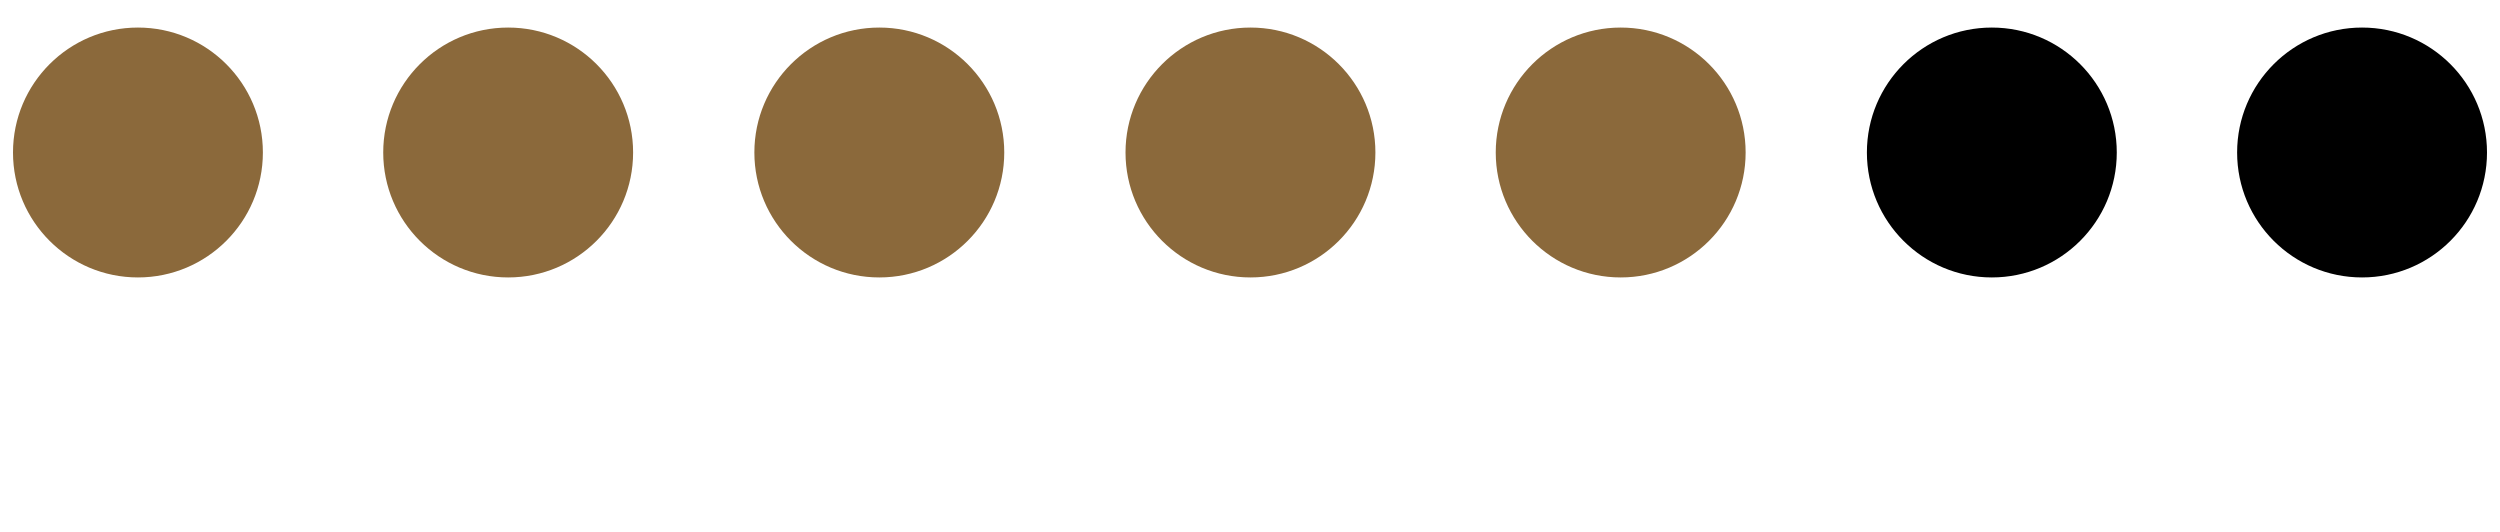 <?xml version="1.0" encoding="UTF-8"?>
<!DOCTYPE svg PUBLIC "-//W3C//DTD SVG 1.1//EN" "http://www.w3.org/Graphics/SVG/1.1/DTD/svg11.dtd">
<!-- Creator: CorelDRAW -->
<svg xmlns="http://www.w3.org/2000/svg" xml:space="preserve" width="94px" height="20px" version="1.1" style="shape-rendering:geometricPrecision; text-rendering:geometricPrecision; image-rendering:optimizeQuality; fill-rule:evenodd; clip-rule:evenodd"
viewBox="0 0 2.693 0.579"
 xmlns:xlink="http://www.w3.org/1999/xlink"
 xmlns:xodm="http://www.corel.com/coreldraw/odm/2003">
 <defs>
  <style type="text/css">
   <![CDATA[
    .fil0 {fill:none}
    .fil2 {fill:black}
    .fil1 {fill:#8B693B}
   ]]>
  </style>
 </defs>
 <g id="Слой_x0020_1">
  <rect class="fil0" width="2.693" height="0.579"/>
  <circle class="fil1" cx="0.136" cy="0.166" r="0.136"/>
  <circle class="fil1" cx="0.539" cy="0.166" r="0.136"/>
  <circle class="fil1" cx="0.943" cy="0.166" r="0.136"/>
  <circle class="fil1" cx="1.347" cy="0.166" r="0.136"/>
  <circle class="fil1" cx="1.75" cy="0.166" r="0.136"/>
  <circle class="fil2" cx="2.154" cy="0.166" r="0.136"/>
  <circle class="fil2" cx="2.557" cy="0.166" r="0.136"/>
 </g>
</svg>

